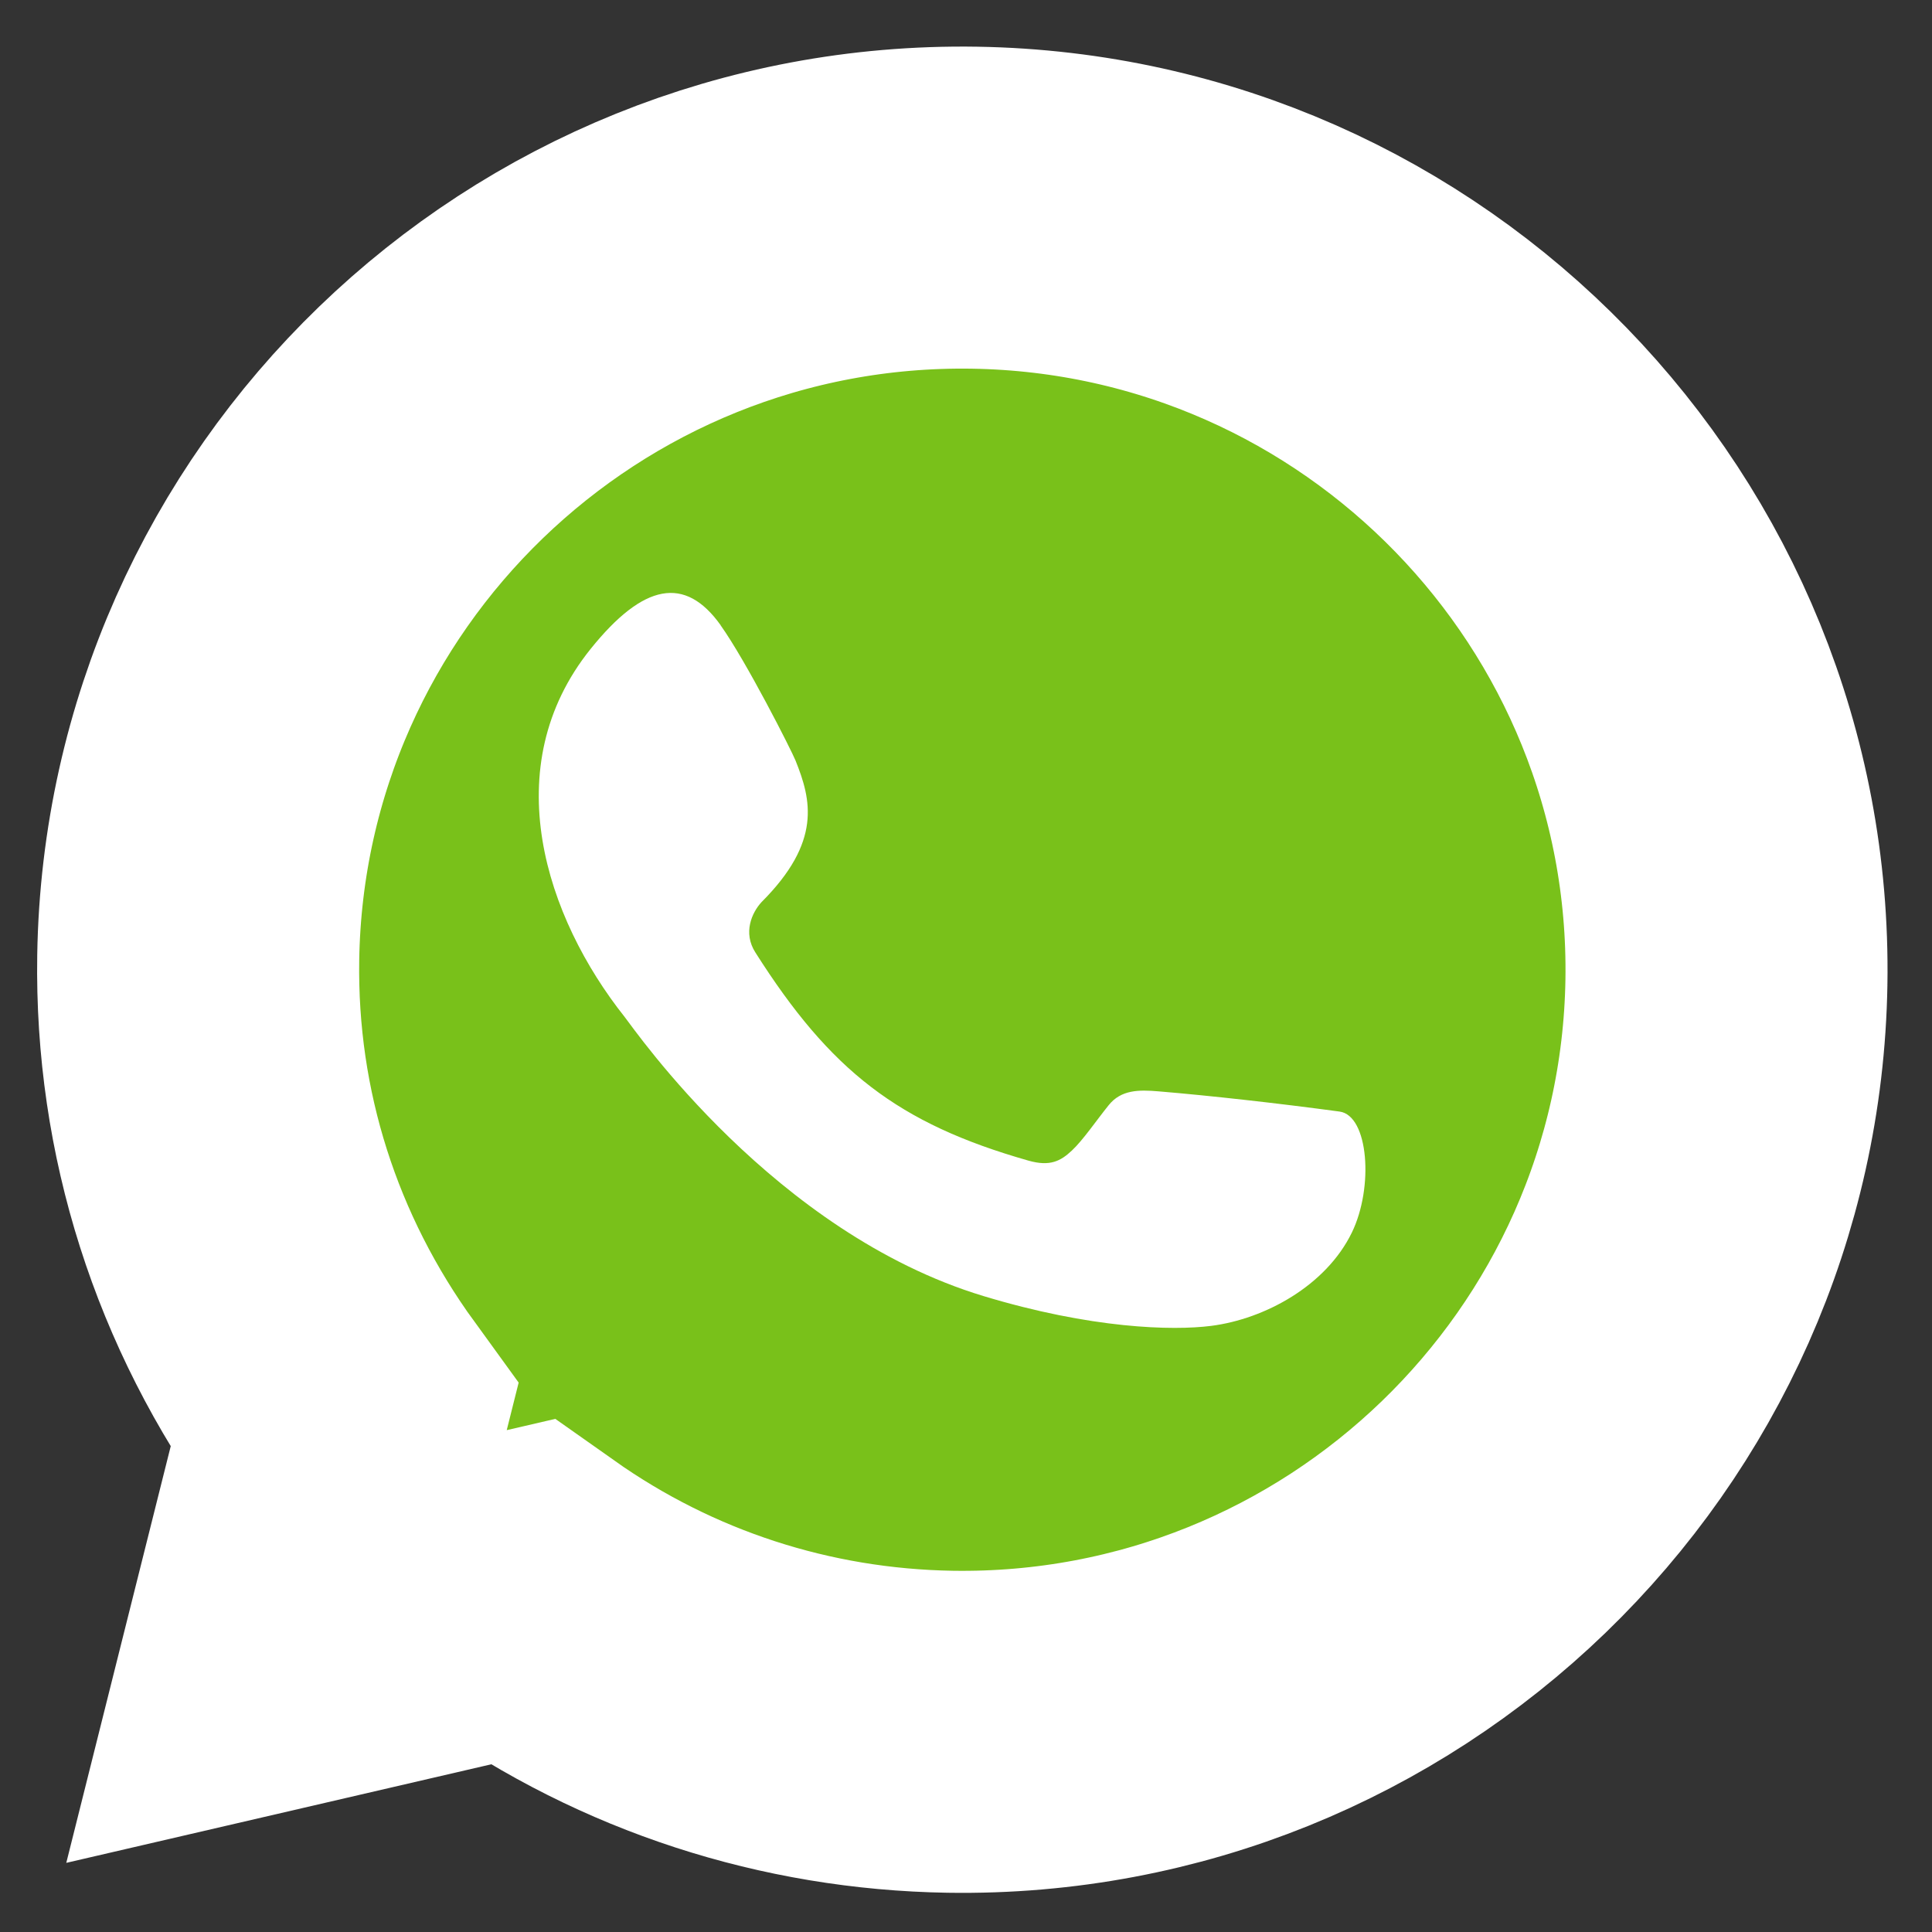 <svg width="28" height="28" enable-background="new 0 0 18 18" fill="#ffffff" version="1.1" viewBox="0 0 48 48" xml:space="preserve" xmlns="http://www.w3.org/2000/svg"><rect x="0" y="0" width="48" height="48" fill="#333333" stroke="none"/><g transform="matrix(2.501 0 0 2.501 1.491 1.491)"><path d="m16.554 9.158c-0.067 4.174-3.526 7.515-7.711 7.449-1.535-0.025-3.009-0.504-4.26-1.388l-2.333 0.541 0.573-2.286c-0.974-1.341-1.476-2.917-1.45-4.558 0.067-4.174 3.526-7.515 7.711-7.449 4.185 0.067 7.536 3.517 7.47 7.691z" fill="#79c11a" stroke="#fff" stroke-width="3.199" style="paint-order:markers stroke fill"/><path d="m6.563 5.615c-0.353-0.495-0.766-0.418-1.291 0.234-0.946 1.176-0.446 2.67 0.337 3.657 0.104 0.132 1.488 2.143 3.562 2.772 1.073 0.325 1.879 0.346 2.264 0.297 0.534-0.068 1.141-0.399 1.398-0.927 0.219-0.45 0.166-1.163-0.122-1.202-0.614-0.083-1.295-0.159-1.801-0.201-0.193-0.016-0.369-0.017-0.493 0.138-0.124 0.154-0.254 0.346-0.365 0.45-0.111 0.104-0.216 0.162-0.433 0.1-1.296-0.369-1.966-0.893-2.711-2.067-0.126-0.196-0.035-0.397 0.061-0.501 0.6-0.6 0.494-1.016 0.338-1.405-0.04-0.1-0.491-0.989-0.745-1.345z" clip-rule="evenodd" fill="#fff" fill-rule="evenodd"/></g></svg>
